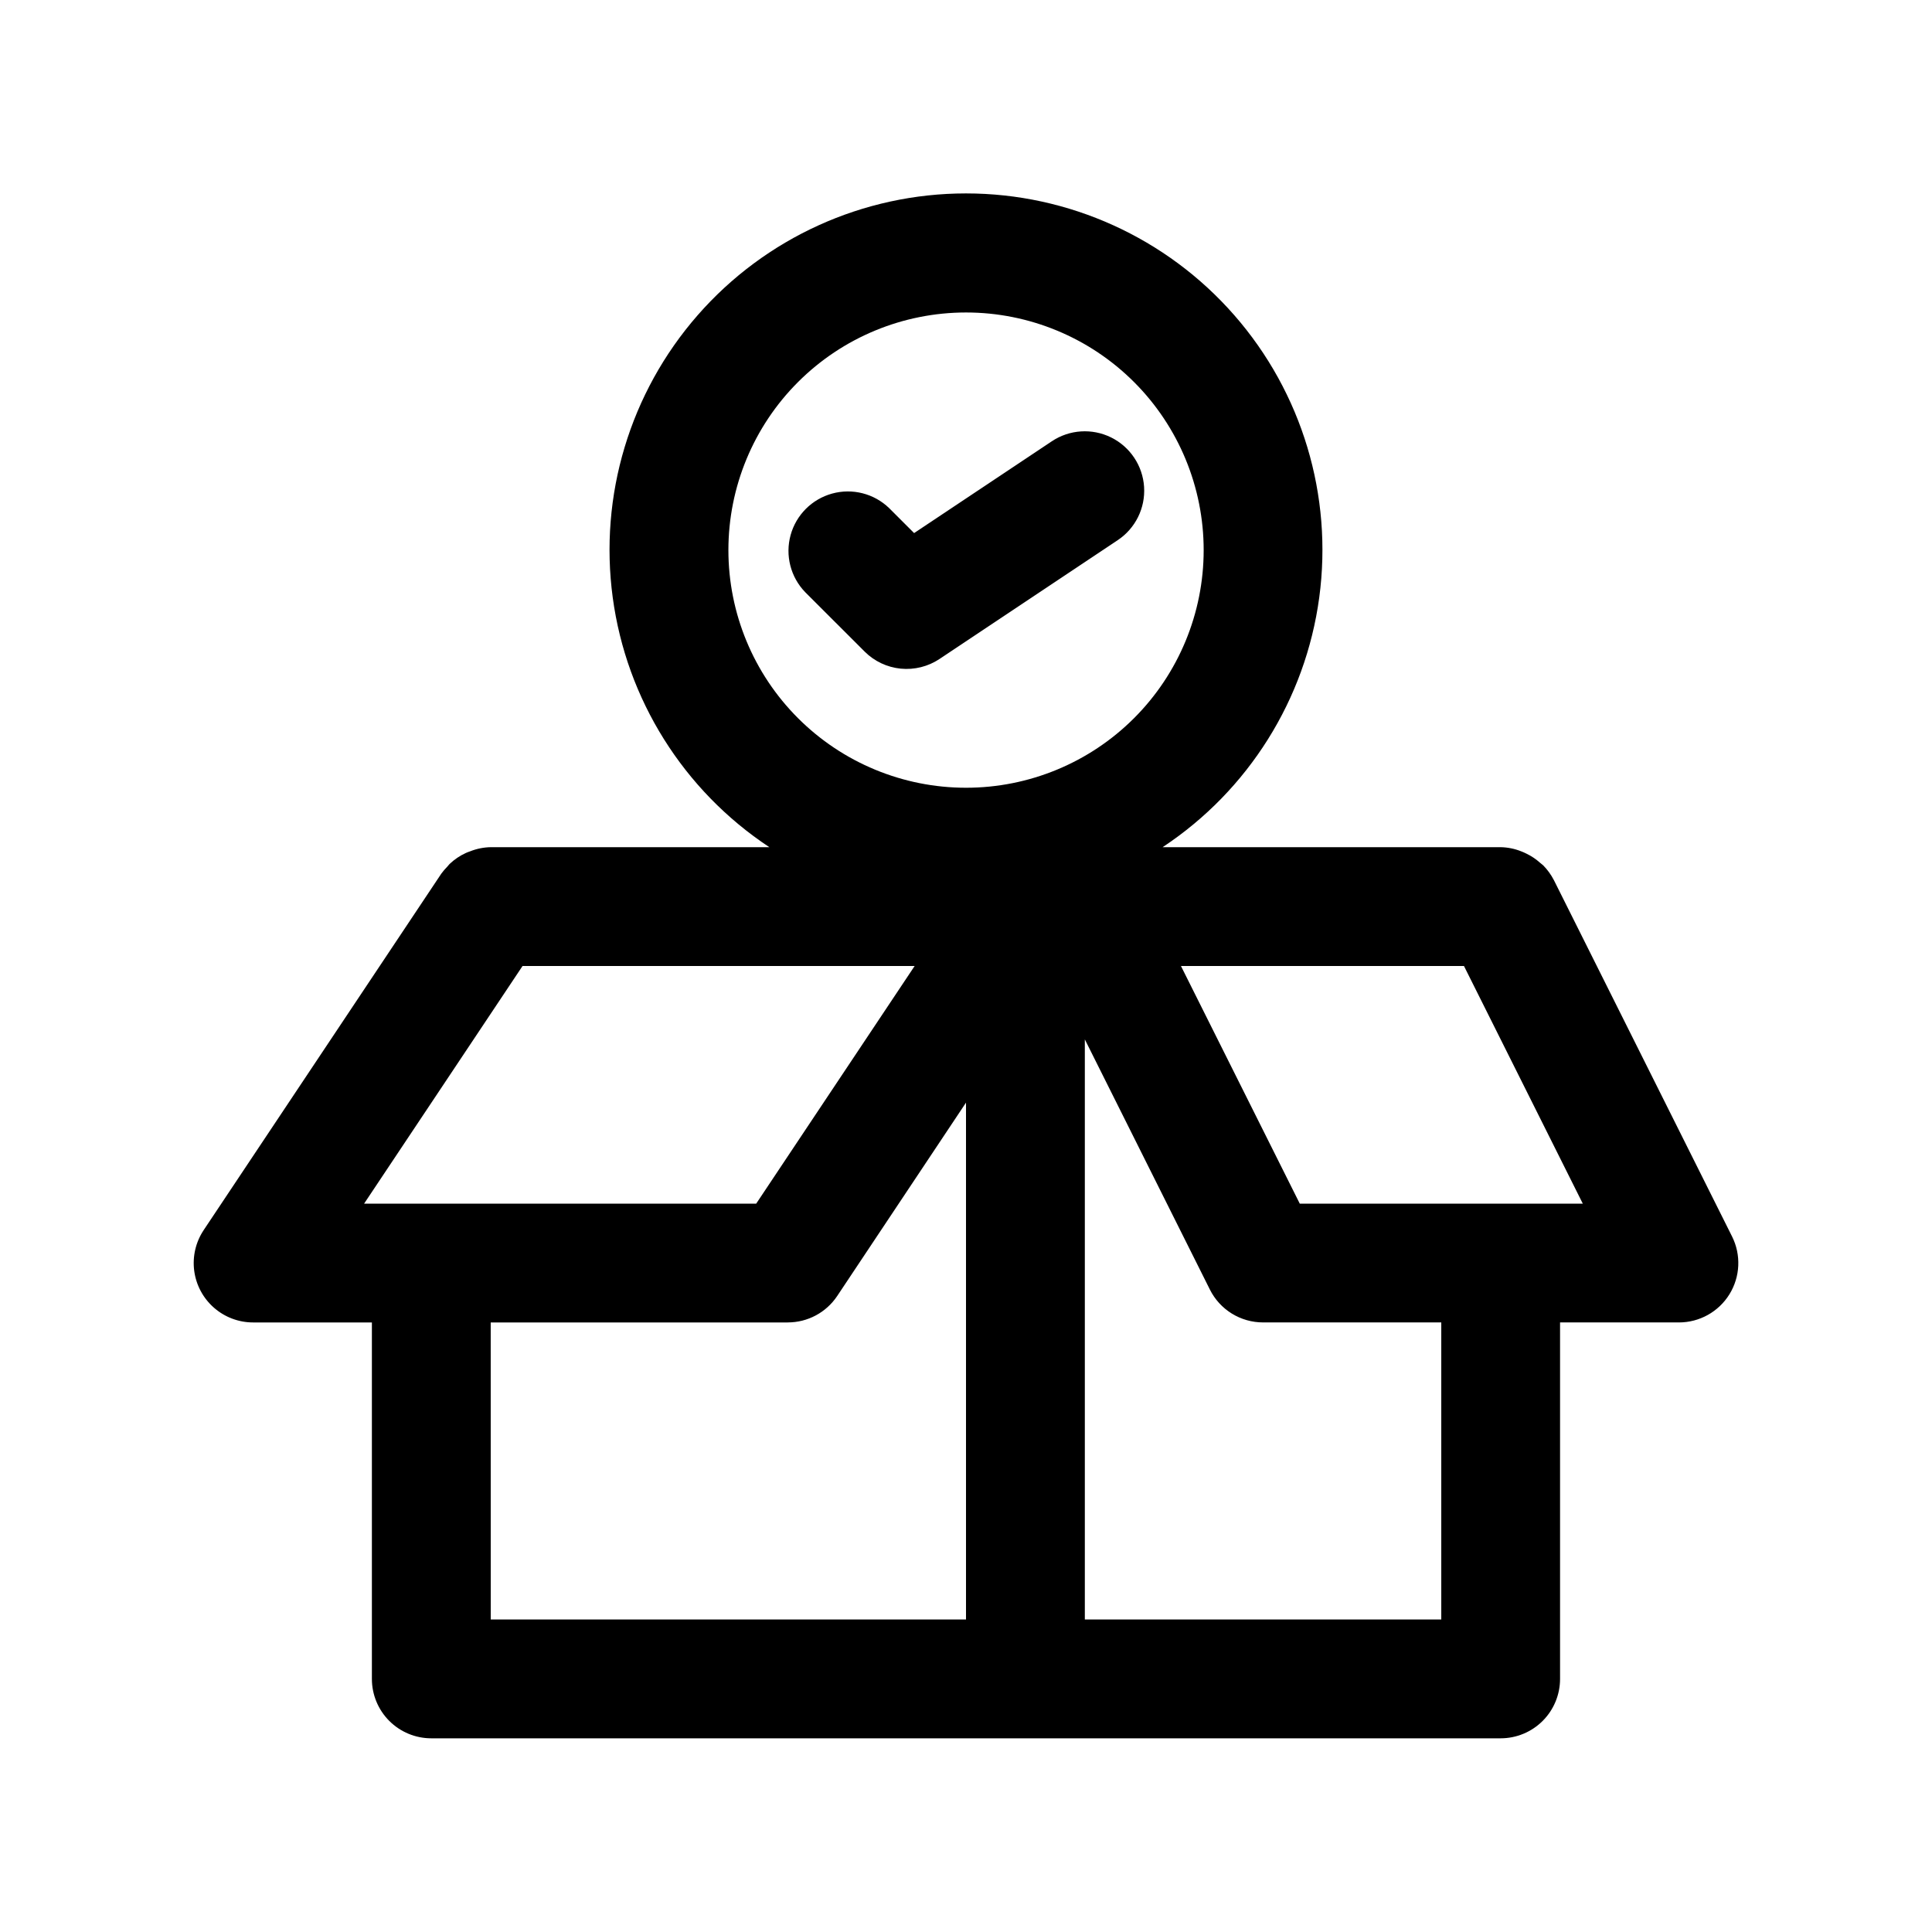 <?xml version="1.0" encoding="UTF-8"?>
<!-- The Best Svg Icon site in the world: iconSvg.co, Visit us! https://iconsvg.co -->
<svg fill="#000000" width="800px" height="800px" version="1.1" viewBox="144 144 512 512" xmlns="http://www.w3.org/2000/svg">
 <g>
  <path d="m258.3 604.67h283.39c4.176 0 8.18-1.66 11.133-4.613s4.609-6.957 4.609-11.133v-94.465h31.488c5.457 0.004 10.527-2.82 13.398-7.461 2.871-4.641 3.133-10.438 0.695-15.32l-47.23-94.465-0.004 0.004c-0.734-1.426-1.68-2.731-2.801-3.875-0.25-0.25-0.551-0.426-0.82-0.676-1.09-0.984-2.312-1.805-3.637-2.441-0.449-0.23-0.914-0.434-1.387-0.613-1.734-0.695-3.578-1.066-5.445-1.102h-89.586c22.734-15.035 37.863-39.156 41.508-66.168 3.641-27.012-4.562-54.277-22.5-74.797s-43.863-32.289-71.117-32.289c-27.258 0-53.184 11.77-71.121 32.289s-26.141 47.785-22.496 74.797c3.641 27.012 18.77 51.133 41.504 66.168h-73.84c-1.875 0.035-3.723 0.41-5.465 1.102-0.379 0.141-0.738 0.25-1.102 0.426-1.59 0.723-3.047 1.707-4.312 2.91-0.234 0.234-0.41 0.488-0.629 0.723v0.004c-0.57 0.57-1.098 1.188-1.578 1.84l-62.977 94.465h0.004c-2.121 3.176-3.012 7.012-2.516 10.797 0.5 3.785 2.356 7.258 5.227 9.773 2.867 2.519 6.555 3.91 10.371 3.91h31.488v94.465c0 4.176 1.656 8.18 4.609 11.133s6.957 4.613 11.133 4.613zm15.742-110.21h78.719l0.004-0.004c5.262 0.004 10.18-2.625 13.102-7.004l34.133-51.246v136.97h-125.95zm251.91 78.719h-94.461v-153.73l33.141 66.297v0.004c1.309 2.617 3.316 4.816 5.809 6.356 2.488 1.535 5.356 2.352 8.281 2.348h47.23zm6.016-173.18 31.488 62.977h-75.004l-31.488-62.977zm-131.96-173.19c16.699 0 32.719 6.637 44.531 18.445 11.809 11.812 18.445 27.828 18.445 44.531 0 16.703-6.637 32.723-18.445 44.531-11.812 11.812-27.832 18.445-44.531 18.445-16.703 0-32.723-6.633-44.531-18.445-11.812-11.809-18.445-27.828-18.445-44.531 0-16.703 6.633-32.719 18.445-44.531 11.809-11.809 27.828-18.445 44.531-18.445zm-117.53 173.19h103.91l-41.988 62.977h-103.91z"/>
  <path d="m373.12 316.66c2.57 2.574 5.957 4.18 9.582 4.539 3.621 0.355 7.258-0.551 10.285-2.57l47.23-31.488c4.684-3.121 7.34-8.504 6.977-14.117-0.363-5.613-3.695-10.605-8.738-13.098-5.043-2.492-11.031-2.106-15.711 1.016l-36.496 24.328-6.613-6.613c-4-3.863-9.738-5.332-15.102-3.859-5.359 1.469-9.551 5.656-11.02 11.02-1.469 5.363-0.004 11.102 3.859 15.102z"/>
 </g>
</svg>